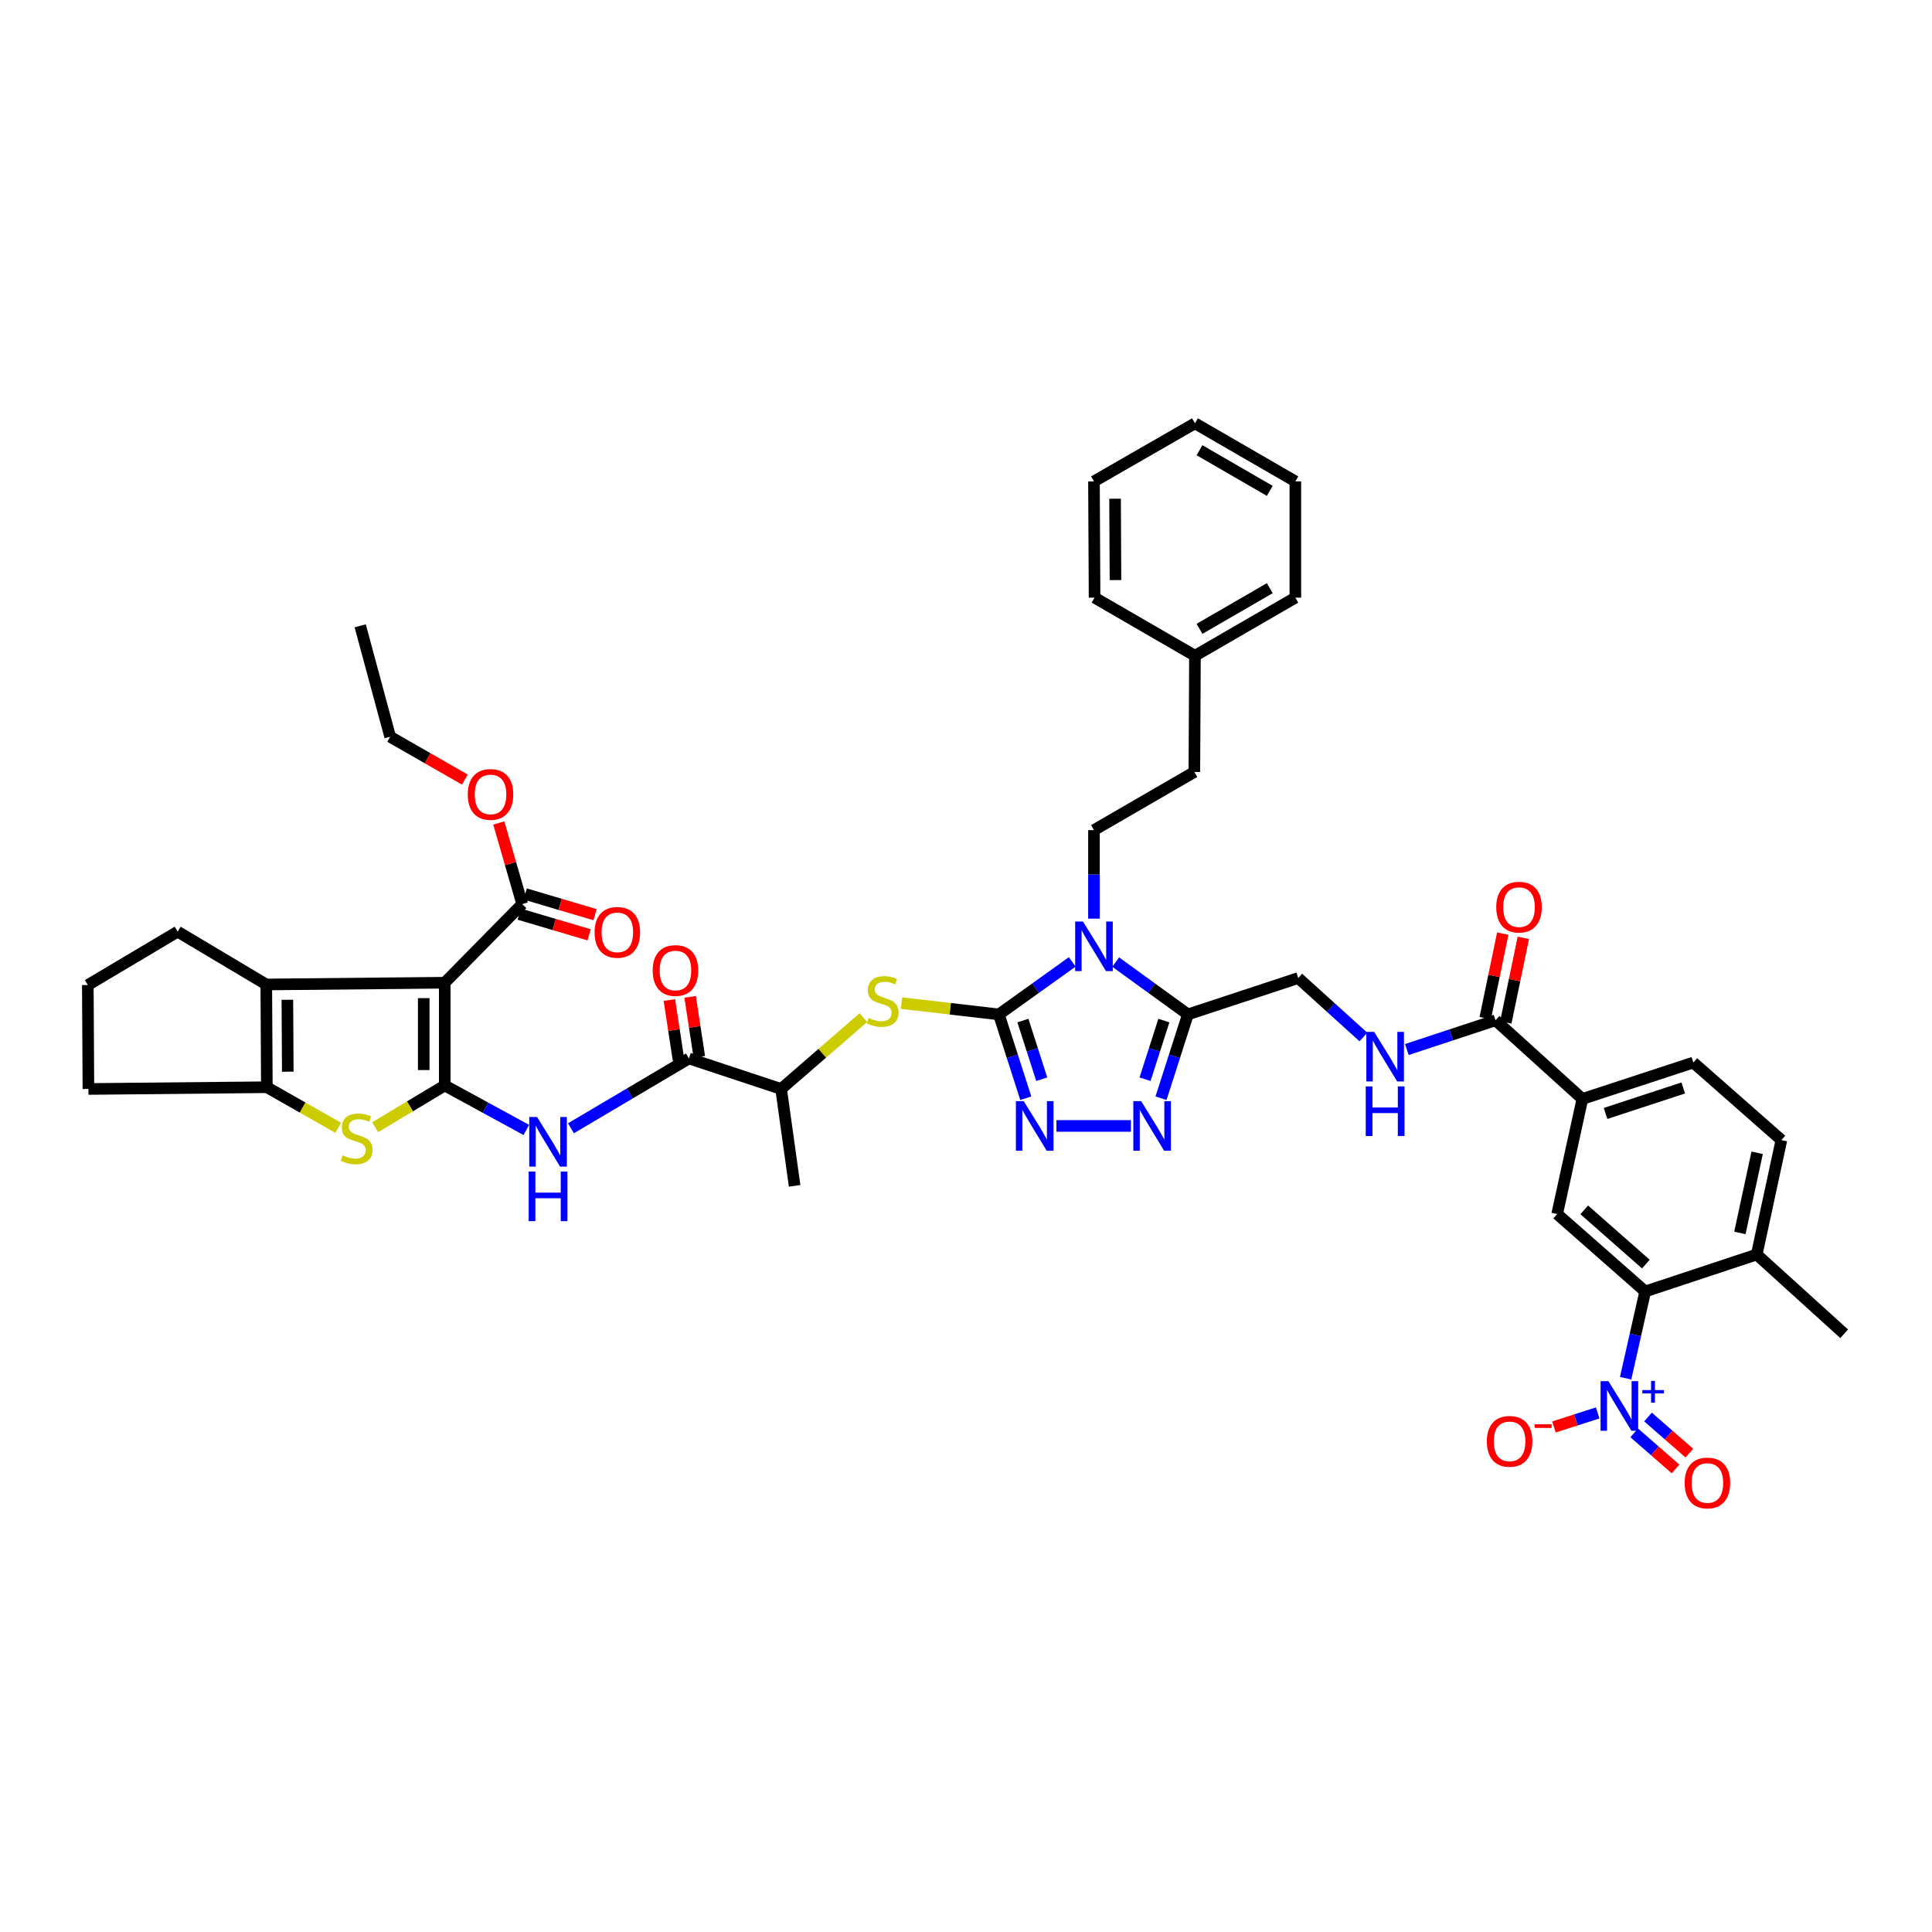 <?xml version='1.0' encoding='iso-8859-1'?>
<svg version='1.1' baseProfile='full'
              xmlns='http://www.w3.org/2000/svg'
                      xmlns:rdkit='http://www.rdkit.org/xml'
                      xmlns:xlink='http://www.w3.org/1999/xlink'
                  xml:space='preserve'
width='1000px' height='1000px' viewBox='0 0 1000 1000'>
<!-- END OF HEADER -->
<rect style='opacity:1.0;fill:#FFFFFF;stroke:none' width='1000' height='1000' x='0' y='0'> </rect>
<path class='bond-0' d='M 230.199,561.837 L 230.199,508.656' style='fill:none;fill-rule:evenodd;stroke:#000000;stroke-width:6px;stroke-linecap:butt;stroke-linejoin:miter;stroke-opacity:1' />
<path class='bond-0' d='M 219.326,553.86 L 219.326,516.633' style='fill:none;fill-rule:evenodd;stroke:#000000;stroke-width:6px;stroke-linecap:butt;stroke-linejoin:miter;stroke-opacity:1' />
<path class='bond-4' d='M 230.199,561.837 L 212.186,572.643' style='fill:none;fill-rule:evenodd;stroke:#000000;stroke-width:6px;stroke-linecap:butt;stroke-linejoin:miter;stroke-opacity:1' />
<path class='bond-4' d='M 212.186,572.643 L 194.173,583.45' style='fill:none;fill-rule:evenodd;stroke:#CCCC00;stroke-width:6px;stroke-linecap:butt;stroke-linejoin:miter;stroke-opacity:1' />
<path class='bond-9' d='M 230.199,561.837 L 251.31,573.35' style='fill:none;fill-rule:evenodd;stroke:#000000;stroke-width:6px;stroke-linecap:butt;stroke-linejoin:miter;stroke-opacity:1' />
<path class='bond-9' d='M 251.31,573.35 L 272.422,584.863' style='fill:none;fill-rule:evenodd;stroke:#0000FF;stroke-width:6px;stroke-linecap:butt;stroke-linejoin:miter;stroke-opacity:1' />
<path class='bond-6' d='M 230.199,508.656 L 137.827,509.562' style='fill:none;fill-rule:evenodd;stroke:#000000;stroke-width:6px;stroke-linecap:butt;stroke-linejoin:miter;stroke-opacity:1' />
<path class='bond-14' d='M 230.199,508.656 L 270.296,467.943' style='fill:none;fill-rule:evenodd;stroke:#000000;stroke-width:6px;stroke-linecap:butt;stroke-linejoin:miter;stroke-opacity:1' />
<path class='bond-1' d='M 554.99,497.873 L 536.003,511.468' style='fill:none;fill-rule:evenodd;stroke:#0000FF;stroke-width:6px;stroke-linecap:butt;stroke-linejoin:miter;stroke-opacity:1' />
<path class='bond-1' d='M 536.003,511.468 L 517.016,525.062' style='fill:none;fill-rule:evenodd;stroke:#000000;stroke-width:6px;stroke-linecap:butt;stroke-linejoin:miter;stroke-opacity:1' />
<path class='bond-5' d='M 577.467,497.962 L 596.164,511.512' style='fill:none;fill-rule:evenodd;stroke:#0000FF;stroke-width:6px;stroke-linecap:butt;stroke-linejoin:miter;stroke-opacity:1' />
<path class='bond-5' d='M 596.164,511.512 L 614.861,525.062' style='fill:none;fill-rule:evenodd;stroke:#000000;stroke-width:6px;stroke-linecap:butt;stroke-linejoin:miter;stroke-opacity:1' />
<path class='bond-17' d='M 566.235,475.488 L 566.235,452.576' style='fill:none;fill-rule:evenodd;stroke:#0000FF;stroke-width:6px;stroke-linecap:butt;stroke-linejoin:miter;stroke-opacity:1' />
<path class='bond-17' d='M 566.235,452.576 L 566.235,429.664' style='fill:none;fill-rule:evenodd;stroke:#000000;stroke-width:6px;stroke-linecap:butt;stroke-linejoin:miter;stroke-opacity:1' />
<path class='bond-2' d='M 517.016,525.062 L 491.808,522.134' style='fill:none;fill-rule:evenodd;stroke:#000000;stroke-width:6px;stroke-linecap:butt;stroke-linejoin:miter;stroke-opacity:1' />
<path class='bond-2' d='M 491.808,522.134 L 466.6,519.205' style='fill:none;fill-rule:evenodd;stroke:#CCCC00;stroke-width:6px;stroke-linecap:butt;stroke-linejoin:miter;stroke-opacity:1' />
<path class='bond-3' d='M 517.016,525.062 L 523.982,546.751' style='fill:none;fill-rule:evenodd;stroke:#000000;stroke-width:6px;stroke-linecap:butt;stroke-linejoin:miter;stroke-opacity:1' />
<path class='bond-3' d='M 523.982,546.751 L 530.947,568.44' style='fill:none;fill-rule:evenodd;stroke:#0000FF;stroke-width:6px;stroke-linecap:butt;stroke-linejoin:miter;stroke-opacity:1' />
<path class='bond-3' d='M 529.458,528.244 L 534.334,543.426' style='fill:none;fill-rule:evenodd;stroke:#000000;stroke-width:6px;stroke-linecap:butt;stroke-linejoin:miter;stroke-opacity:1' />
<path class='bond-3' d='M 534.334,543.426 L 539.21,558.609' style='fill:none;fill-rule:evenodd;stroke:#0000FF;stroke-width:6px;stroke-linecap:butt;stroke-linejoin:miter;stroke-opacity:1' />
<path class='bond-7' d='M 546.806,582.786 L 585.365,582.786' style='fill:none;fill-rule:evenodd;stroke:#0000FF;stroke-width:6px;stroke-linecap:butt;stroke-linejoin:miter;stroke-opacity:1' />
<path class='bond-10' d='M 175.052,583.744 L 156.588,573.243' style='fill:none;fill-rule:evenodd;stroke:#CCCC00;stroke-width:6px;stroke-linecap:butt;stroke-linejoin:miter;stroke-opacity:1' />
<path class='bond-10' d='M 156.588,573.243 L 138.123,562.743' style='fill:none;fill-rule:evenodd;stroke:#000000;stroke-width:6px;stroke-linecap:butt;stroke-linejoin:miter;stroke-opacity:1' />
<path class='bond-22' d='M 614.861,525.062 L 671.974,506.228' style='fill:none;fill-rule:evenodd;stroke:#000000;stroke-width:6px;stroke-linecap:butt;stroke-linejoin:miter;stroke-opacity:1' />
<path class='bond-47' d='M 614.861,525.062 L 607.9,546.751' style='fill:none;fill-rule:evenodd;stroke:#000000;stroke-width:6px;stroke-linecap:butt;stroke-linejoin:miter;stroke-opacity:1' />
<path class='bond-47' d='M 607.9,546.751 L 600.939,568.44' style='fill:none;fill-rule:evenodd;stroke:#0000FF;stroke-width:6px;stroke-linecap:butt;stroke-linejoin:miter;stroke-opacity:1' />
<path class='bond-47' d='M 602.42,528.246 L 597.547,543.428' style='fill:none;fill-rule:evenodd;stroke:#000000;stroke-width:6px;stroke-linecap:butt;stroke-linejoin:miter;stroke-opacity:1' />
<path class='bond-47' d='M 597.547,543.428 L 592.674,558.611' style='fill:none;fill-rule:evenodd;stroke:#0000FF;stroke-width:6px;stroke-linecap:butt;stroke-linejoin:miter;stroke-opacity:1' />
<path class='bond-32' d='M 137.827,509.562 L 91.961,482.217' style='fill:none;fill-rule:evenodd;stroke:#000000;stroke-width:6px;stroke-linecap:butt;stroke-linejoin:miter;stroke-opacity:1' />
<path class='bond-45' d='M 137.827,509.562 L 138.123,562.743' style='fill:none;fill-rule:evenodd;stroke:#000000;stroke-width:6px;stroke-linecap:butt;stroke-linejoin:miter;stroke-opacity:1' />
<path class='bond-45' d='M 148.744,517.479 L 148.951,554.706' style='fill:none;fill-rule:evenodd;stroke:#000000;stroke-width:6px;stroke-linecap:butt;stroke-linejoin:miter;stroke-opacity:1' />
<path class='bond-8' d='M 841.422,713.368 L 846.485,690.92' style='fill:none;fill-rule:evenodd;stroke:#0000FF;stroke-width:6px;stroke-linecap:butt;stroke-linejoin:miter;stroke-opacity:1' />
<path class='bond-8' d='M 846.485,690.92 L 851.548,668.471' style='fill:none;fill-rule:evenodd;stroke:#000000;stroke-width:6px;stroke-linecap:butt;stroke-linejoin:miter;stroke-opacity:1' />
<path class='bond-21' d='M 826.963,731.322 L 815.639,734.96' style='fill:none;fill-rule:evenodd;stroke:#0000FF;stroke-width:6px;stroke-linecap:butt;stroke-linejoin:miter;stroke-opacity:1' />
<path class='bond-21' d='M 815.639,734.96 L 804.314,738.598' style='fill:none;fill-rule:evenodd;stroke:#FF0000;stroke-width:6px;stroke-linecap:butt;stroke-linejoin:miter;stroke-opacity:1' />
<path class='bond-23' d='M 845.854,741.633 L 856.554,750.98' style='fill:none;fill-rule:evenodd;stroke:#0000FF;stroke-width:6px;stroke-linecap:butt;stroke-linejoin:miter;stroke-opacity:1' />
<path class='bond-23' d='M 856.554,750.98 L 867.255,760.328' style='fill:none;fill-rule:evenodd;stroke:#FF0000;stroke-width:6px;stroke-linecap:butt;stroke-linejoin:miter;stroke-opacity:1' />
<path class='bond-23' d='M 853.007,733.444 L 863.708,742.792' style='fill:none;fill-rule:evenodd;stroke:#0000FF;stroke-width:6px;stroke-linecap:butt;stroke-linejoin:miter;stroke-opacity:1' />
<path class='bond-23' d='M 863.708,742.792 L 874.408,752.139' style='fill:none;fill-rule:evenodd;stroke:#FF0000;stroke-width:6px;stroke-linecap:butt;stroke-linejoin:miter;stroke-opacity:1' />
<path class='bond-12' d='M 295.525,583.99 L 326.058,565.925' style='fill:none;fill-rule:evenodd;stroke:#0000FF;stroke-width:6px;stroke-linecap:butt;stroke-linejoin:miter;stroke-opacity:1' />
<path class='bond-12' d='M 326.058,565.925 L 356.591,547.859' style='fill:none;fill-rule:evenodd;stroke:#000000;stroke-width:6px;stroke-linecap:butt;stroke-linejoin:miter;stroke-opacity:1' />
<path class='bond-33' d='M 138.123,562.743 L 45.763,563.655' style='fill:none;fill-rule:evenodd;stroke:#000000;stroke-width:6px;stroke-linecap:butt;stroke-linejoin:miter;stroke-opacity:1' />
<path class='bond-11' d='M 851.548,668.471 L 805.984,628.368' style='fill:none;fill-rule:evenodd;stroke:#000000;stroke-width:6px;stroke-linecap:butt;stroke-linejoin:miter;stroke-opacity:1' />
<path class='bond-11' d='M 851.897,654.294 L 820.002,626.221' style='fill:none;fill-rule:evenodd;stroke:#000000;stroke-width:6px;stroke-linecap:butt;stroke-linejoin:miter;stroke-opacity:1' />
<path class='bond-49' d='M 851.548,668.471 L 909.278,649.335' style='fill:none;fill-rule:evenodd;stroke:#000000;stroke-width:6px;stroke-linecap:butt;stroke-linejoin:miter;stroke-opacity:1' />
<path class='bond-20' d='M 356.591,547.859 L 404.306,563.655' style='fill:none;fill-rule:evenodd;stroke:#000000;stroke-width:6px;stroke-linecap:butt;stroke-linejoin:miter;stroke-opacity:1' />
<path class='bond-25' d='M 361.965,547.037 L 359.588,531.501' style='fill:none;fill-rule:evenodd;stroke:#000000;stroke-width:6px;stroke-linecap:butt;stroke-linejoin:miter;stroke-opacity:1' />
<path class='bond-25' d='M 359.588,531.501 L 357.211,515.964' style='fill:none;fill-rule:evenodd;stroke:#FF0000;stroke-width:6px;stroke-linecap:butt;stroke-linejoin:miter;stroke-opacity:1' />
<path class='bond-25' d='M 351.217,548.682 L 348.84,533.145' style='fill:none;fill-rule:evenodd;stroke:#000000;stroke-width:6px;stroke-linecap:butt;stroke-linejoin:miter;stroke-opacity:1' />
<path class='bond-25' d='M 348.84,533.145 L 346.463,517.608' style='fill:none;fill-rule:evenodd;stroke:#FF0000;stroke-width:6px;stroke-linecap:butt;stroke-linejoin:miter;stroke-opacity:1' />
<path class='bond-13' d='M 446.892,526.718 L 425.599,545.187' style='fill:none;fill-rule:evenodd;stroke:#CCCC00;stroke-width:6px;stroke-linecap:butt;stroke-linejoin:miter;stroke-opacity:1' />
<path class='bond-13' d='M 425.599,545.187 L 404.306,563.655' style='fill:none;fill-rule:evenodd;stroke:#000000;stroke-width:6px;stroke-linecap:butt;stroke-linejoin:miter;stroke-opacity:1' />
<path class='bond-26' d='M 268.753,473.156 L 286.84,478.51' style='fill:none;fill-rule:evenodd;stroke:#000000;stroke-width:6px;stroke-linecap:butt;stroke-linejoin:miter;stroke-opacity:1' />
<path class='bond-26' d='M 286.84,478.51 L 304.926,483.864' style='fill:none;fill-rule:evenodd;stroke:#FF0000;stroke-width:6px;stroke-linecap:butt;stroke-linejoin:miter;stroke-opacity:1' />
<path class='bond-26' d='M 271.839,462.73 L 289.926,468.084' style='fill:none;fill-rule:evenodd;stroke:#000000;stroke-width:6px;stroke-linecap:butt;stroke-linejoin:miter;stroke-opacity:1' />
<path class='bond-26' d='M 289.926,468.084 L 308.013,473.439' style='fill:none;fill-rule:evenodd;stroke:#FF0000;stroke-width:6px;stroke-linecap:butt;stroke-linejoin:miter;stroke-opacity:1' />
<path class='bond-31' d='M 270.296,467.943 L 264.237,446.96' style='fill:none;fill-rule:evenodd;stroke:#000000;stroke-width:6px;stroke-linecap:butt;stroke-linejoin:miter;stroke-opacity:1' />
<path class='bond-31' d='M 264.237,446.96 L 258.178,425.978' style='fill:none;fill-rule:evenodd;stroke:#FF0000;stroke-width:6px;stroke-linecap:butt;stroke-linejoin:miter;stroke-opacity:1' />
<path class='bond-15' d='M 805.984,628.368 L 819.038,568.808' style='fill:none;fill-rule:evenodd;stroke:#000000;stroke-width:6px;stroke-linecap:butt;stroke-linejoin:miter;stroke-opacity:1' />
<path class='bond-16' d='M 774.078,528.101 L 751.13,535.666' style='fill:none;fill-rule:evenodd;stroke:#000000;stroke-width:6px;stroke-linecap:butt;stroke-linejoin:miter;stroke-opacity:1' />
<path class='bond-16' d='M 751.13,535.666 L 728.182,543.231' style='fill:none;fill-rule:evenodd;stroke:#0000FF;stroke-width:6px;stroke-linecap:butt;stroke-linejoin:miter;stroke-opacity:1' />
<path class='bond-18' d='M 774.078,528.101 L 819.038,568.808' style='fill:none;fill-rule:evenodd;stroke:#000000;stroke-width:6px;stroke-linecap:butt;stroke-linejoin:miter;stroke-opacity:1' />
<path class='bond-27' d='M 779.401,529.205 L 783.939,507.322' style='fill:none;fill-rule:evenodd;stroke:#000000;stroke-width:6px;stroke-linecap:butt;stroke-linejoin:miter;stroke-opacity:1' />
<path class='bond-27' d='M 783.939,507.322 L 788.477,485.44' style='fill:none;fill-rule:evenodd;stroke:#FF0000;stroke-width:6px;stroke-linecap:butt;stroke-linejoin:miter;stroke-opacity:1' />
<path class='bond-27' d='M 768.755,526.997 L 773.293,505.114' style='fill:none;fill-rule:evenodd;stroke:#000000;stroke-width:6px;stroke-linecap:butt;stroke-linejoin:miter;stroke-opacity:1' />
<path class='bond-27' d='M 773.293,505.114 L 777.83,483.232' style='fill:none;fill-rule:evenodd;stroke:#FF0000;stroke-width:6px;stroke-linecap:butt;stroke-linejoin:miter;stroke-opacity:1' />
<path class='bond-30' d='M 566.235,429.664 L 618.195,399.576' style='fill:none;fill-rule:evenodd;stroke:#000000;stroke-width:6px;stroke-linecap:butt;stroke-linejoin:miter;stroke-opacity:1' />
<path class='bond-28' d='M 819.038,568.808 L 876.465,549.973' style='fill:none;fill-rule:evenodd;stroke:#000000;stroke-width:6px;stroke-linecap:butt;stroke-linejoin:miter;stroke-opacity:1' />
<path class='bond-28' d='M 831.04,576.314 L 871.24,563.13' style='fill:none;fill-rule:evenodd;stroke:#000000;stroke-width:6px;stroke-linecap:butt;stroke-linejoin:miter;stroke-opacity:1' />
<path class='bond-19' d='M 705.699,536.754 L 688.837,521.491' style='fill:none;fill-rule:evenodd;stroke:#0000FF;stroke-width:6px;stroke-linecap:butt;stroke-linejoin:miter;stroke-opacity:1' />
<path class='bond-19' d='M 688.837,521.491 L 671.974,506.228' style='fill:none;fill-rule:evenodd;stroke:#000000;stroke-width:6px;stroke-linecap:butt;stroke-linejoin:miter;stroke-opacity:1' />
<path class='bond-36' d='M 404.306,563.655 L 411.295,613.78' style='fill:none;fill-rule:evenodd;stroke:#000000;stroke-width:6px;stroke-linecap:butt;stroke-linejoin:miter;stroke-opacity:1' />
<path class='bond-24' d='M 909.278,649.335 L 922.047,590.089' style='fill:none;fill-rule:evenodd;stroke:#000000;stroke-width:6px;stroke-linecap:butt;stroke-linejoin:miter;stroke-opacity:1' />
<path class='bond-24' d='M 900.564,638.157 L 909.503,596.685' style='fill:none;fill-rule:evenodd;stroke:#000000;stroke-width:6px;stroke-linecap:butt;stroke-linejoin:miter;stroke-opacity:1' />
<path class='bond-37' d='M 909.278,649.335 L 954.545,690.362' style='fill:none;fill-rule:evenodd;stroke:#000000;stroke-width:6px;stroke-linecap:butt;stroke-linejoin:miter;stroke-opacity:1' />
<path class='bond-29' d='M 876.465,549.973 L 922.047,590.089' style='fill:none;fill-rule:evenodd;stroke:#000000;stroke-width:6px;stroke-linecap:butt;stroke-linejoin:miter;stroke-opacity:1' />
<path class='bond-34' d='M 618.195,399.576 L 618.51,339.418' style='fill:none;fill-rule:evenodd;stroke:#000000;stroke-width:6px;stroke-linecap:butt;stroke-linejoin:miter;stroke-opacity:1' />
<path class='bond-38' d='M 240.614,403.512 L 221.28,392.426' style='fill:none;fill-rule:evenodd;stroke:#FF0000;stroke-width:6px;stroke-linecap:butt;stroke-linejoin:miter;stroke-opacity:1' />
<path class='bond-38' d='M 221.28,392.426 L 201.947,381.339' style='fill:none;fill-rule:evenodd;stroke:#000000;stroke-width:6px;stroke-linecap:butt;stroke-linejoin:miter;stroke-opacity:1' />
<path class='bond-46' d='M 91.961,482.217 L 45.455,509.864' style='fill:none;fill-rule:evenodd;stroke:#000000;stroke-width:6px;stroke-linecap:butt;stroke-linejoin:miter;stroke-opacity:1' />
<path class='bond-35' d='M 45.763,563.655 L 45.455,509.864' style='fill:none;fill-rule:evenodd;stroke:#000000;stroke-width:6px;stroke-linecap:butt;stroke-linejoin:miter;stroke-opacity:1' />
<path class='bond-39' d='M 618.51,339.418 L 670.47,309.336' style='fill:none;fill-rule:evenodd;stroke:#000000;stroke-width:6px;stroke-linecap:butt;stroke-linejoin:miter;stroke-opacity:1' />
<path class='bond-39' d='M 620.856,325.496 L 657.229,304.439' style='fill:none;fill-rule:evenodd;stroke:#000000;stroke-width:6px;stroke-linecap:butt;stroke-linejoin:miter;stroke-opacity:1' />
<path class='bond-40' d='M 618.51,339.418 L 566.549,309.336' style='fill:none;fill-rule:evenodd;stroke:#000000;stroke-width:6px;stroke-linecap:butt;stroke-linejoin:miter;stroke-opacity:1' />
<path class='bond-41' d='M 201.947,381.339 L 186.435,323.924' style='fill:none;fill-rule:evenodd;stroke:#000000;stroke-width:6px;stroke-linecap:butt;stroke-linejoin:miter;stroke-opacity:1' />
<path class='bond-42' d='M 670.47,309.336 L 670.47,249.166' style='fill:none;fill-rule:evenodd;stroke:#000000;stroke-width:6px;stroke-linecap:butt;stroke-linejoin:miter;stroke-opacity:1' />
<path class='bond-43' d='M 566.549,309.336 L 566.235,249.166' style='fill:none;fill-rule:evenodd;stroke:#000000;stroke-width:6px;stroke-linecap:butt;stroke-linejoin:miter;stroke-opacity:1' />
<path class='bond-43' d='M 577.374,300.254 L 577.155,258.135' style='fill:none;fill-rule:evenodd;stroke:#000000;stroke-width:6px;stroke-linecap:butt;stroke-linejoin:miter;stroke-opacity:1' />
<path class='bond-48' d='M 670.47,249.166 L 618.51,219.108' style='fill:none;fill-rule:evenodd;stroke:#000000;stroke-width:6px;stroke-linecap:butt;stroke-linejoin:miter;stroke-opacity:1' />
<path class='bond-48' d='M 657.232,254.069 L 620.859,233.029' style='fill:none;fill-rule:evenodd;stroke:#000000;stroke-width:6px;stroke-linecap:butt;stroke-linejoin:miter;stroke-opacity:1' />
<path class='bond-44' d='M 566.235,249.166 L 618.51,219.108' style='fill:none;fill-rule:evenodd;stroke:#000000;stroke-width:6px;stroke-linecap:butt;stroke-linejoin:miter;stroke-opacity:1' />
<path  class='atom-2' d='M 560.563 476.992
L 568.971 490.583
Q 569.805 491.924, 571.146 494.352
Q 572.487 496.78, 572.559 496.925
L 572.559 476.992
L 575.966 476.992
L 575.966 502.652
L 572.45 502.652
L 563.426 487.792
Q 562.375 486.052, 561.251 484.059
Q 560.164 482.066, 559.838 481.449
L 559.838 502.652
L 556.503 502.652
L 556.503 476.992
L 560.563 476.992
' fill='#0000FF'/>
<path  class='atom-4' d='M 529.883 569.956
L 538.291 583.547
Q 539.125 584.888, 540.466 587.316
Q 541.807 589.744, 541.879 589.889
L 541.879 569.956
L 545.286 569.956
L 545.286 595.616
L 541.77 595.616
L 532.746 580.756
Q 531.695 579.016, 530.571 577.023
Q 529.484 575.03, 529.158 574.414
L 529.158 595.616
L 525.823 595.616
L 525.823 569.956
L 529.883 569.956
' fill='#0000FF'/>
<path  class='atom-5' d='M 177.368 597.99
Q 177.658 598.099, 178.854 598.606
Q 180.05 599.113, 181.355 599.44
Q 182.696 599.73, 184.001 599.73
Q 186.429 599.73, 187.842 598.57
Q 189.256 597.374, 189.256 595.308
Q 189.256 593.894, 188.531 593.024
Q 187.842 592.155, 186.755 591.683
Q 185.668 591.212, 183.856 590.669
Q 181.572 589.98, 180.195 589.328
Q 178.854 588.675, 177.876 587.298
Q 176.933 585.921, 176.933 583.601
Q 176.933 580.376, 179.108 578.382
Q 181.319 576.389, 185.668 576.389
Q 188.64 576.389, 192.01 577.802
L 191.177 580.593
Q 188.096 579.325, 185.777 579.325
Q 183.276 579.325, 181.899 580.376
Q 180.521 581.39, 180.558 583.166
Q 180.558 584.544, 181.246 585.377
Q 181.971 586.211, 182.986 586.682
Q 184.037 587.153, 185.777 587.697
Q 188.096 588.422, 189.473 589.146
Q 190.851 589.871, 191.829 591.357
Q 192.844 592.807, 192.844 595.308
Q 192.844 598.86, 190.452 600.781
Q 188.096 602.665, 184.146 602.665
Q 181.862 602.665, 180.123 602.158
Q 178.419 601.687, 176.39 600.853
L 177.368 597.99
' fill='#CCCC00'/>
<path  class='atom-8' d='M 590.663 569.956
L 599.071 583.547
Q 599.905 584.888, 601.246 587.316
Q 602.587 589.744, 602.659 589.889
L 602.659 569.956
L 606.066 569.956
L 606.066 595.616
L 602.55 595.616
L 593.526 580.756
Q 592.475 579.016, 591.351 577.023
Q 590.264 575.03, 589.938 574.414
L 589.938 595.616
L 586.603 595.616
L 586.603 569.956
L 590.663 569.956
' fill='#0000FF'/>
<path  class='atom-9' d='M 832.514 714.887
L 840.923 728.478
Q 841.756 729.819, 843.097 732.247
Q 844.438 734.675, 844.511 734.82
L 844.511 714.887
L 847.918 714.887
L 847.918 740.547
L 844.402 740.547
L 835.377 725.687
Q 834.326 723.947, 833.203 721.954
Q 832.116 719.961, 831.789 719.345
L 831.789 740.547
L 828.455 740.547
L 828.455 714.887
L 832.514 714.887
' fill='#0000FF'/>
<path  class='atom-9' d='M 850.07 719.512
L 854.591 719.512
L 854.591 714.752
L 856.601 714.752
L 856.601 719.512
L 861.241 719.512
L 861.241 721.234
L 856.601 721.234
L 856.601 726.018
L 854.591 726.018
L 854.591 721.234
L 850.07 721.234
L 850.07 719.512
' fill='#0000FF'/>
<path  class='atom-10' d='M 278.004 578.171
L 286.412 591.762
Q 287.246 593.103, 288.587 595.531
Q 289.928 597.96, 290 598.105
L 290 578.171
L 293.407 578.171
L 293.407 603.831
L 289.891 603.831
L 280.867 588.971
Q 279.816 587.232, 278.692 585.238
Q 277.605 583.245, 277.279 582.629
L 277.279 603.831
L 273.944 603.831
L 273.944 578.171
L 278.004 578.171
' fill='#0000FF'/>
<path  class='atom-10' d='M 273.636 606.397
L 277.116 606.397
L 277.116 617.306
L 290.236 617.306
L 290.236 606.397
L 293.715 606.397
L 293.715 632.057
L 290.236 632.057
L 290.236 620.206
L 277.116 620.206
L 277.116 632.057
L 273.636 632.057
L 273.636 606.397
' fill='#0000FF'/>
<path  class='atom-14' d='M 449.61 526.88
Q 449.9 526.989, 451.096 527.497
Q 452.292 528.004, 453.596 528.33
Q 454.937 528.62, 456.242 528.62
Q 458.671 528.62, 460.084 527.46
Q 461.498 526.264, 461.498 524.198
Q 461.498 522.785, 460.773 521.915
Q 460.084 521.045, 458.997 520.574
Q 457.909 520.103, 456.097 519.559
Q 453.814 518.871, 452.437 518.218
Q 451.096 517.566, 450.117 516.189
Q 449.175 514.811, 449.175 512.492
Q 449.175 509.266, 451.349 507.273
Q 453.56 505.279, 457.909 505.279
Q 460.881 505.279, 464.252 506.693
L 463.418 509.484
Q 460.338 508.215, 458.018 508.215
Q 455.517 508.215, 454.14 509.266
Q 452.763 510.281, 452.799 512.057
Q 452.799 513.434, 453.488 514.268
Q 454.213 515.101, 455.227 515.573
Q 456.278 516.044, 458.018 516.587
Q 460.338 517.312, 461.715 518.037
Q 463.092 518.762, 464.071 520.248
Q 465.086 521.698, 465.086 524.198
Q 465.086 527.75, 462.694 529.671
Q 460.338 531.556, 456.387 531.556
Q 454.104 531.556, 452.364 531.048
Q 450.661 530.577, 448.631 529.744
L 449.61 526.88
' fill='#CCCC00'/>
<path  class='atom-20' d='M 711.274 534.105
L 719.683 547.696
Q 720.516 549.037, 721.857 551.465
Q 723.198 553.894, 723.271 554.039
L 723.271 534.105
L 726.678 534.105
L 726.678 559.765
L 723.162 559.765
L 714.138 544.905
Q 713.086 543.166, 711.963 541.172
Q 710.876 539.179, 710.549 538.563
L 710.549 559.765
L 707.215 559.765
L 707.215 534.105
L 711.274 534.105
' fill='#0000FF'/>
<path  class='atom-20' d='M 706.907 562.331
L 710.386 562.331
L 710.386 573.24
L 723.506 573.24
L 723.506 562.331
L 726.986 562.331
L 726.986 587.992
L 723.506 587.992
L 723.506 576.14
L 710.386 576.14
L 710.386 587.992
L 706.907 587.992
L 706.907 562.331
' fill='#0000FF'/>
<path  class='atom-22' d='M 769.584 746.044
Q 769.584 739.882, 772.628 736.439
Q 775.673 732.996, 781.363 732.996
Q 787.053 732.996, 790.097 736.439
Q 793.142 739.882, 793.142 746.044
Q 793.142 752.278, 790.061 755.829
Q 786.981 759.345, 781.363 759.345
Q 775.709 759.345, 772.628 755.829
Q 769.584 752.314, 769.584 746.044
M 781.363 756.446
Q 785.277 756.446, 787.379 753.836
Q 789.518 751.19, 789.518 746.044
Q 789.518 741.006, 787.379 738.469
Q 785.277 735.896, 781.363 735.896
Q 777.449 735.896, 775.31 738.433
Q 773.208 740.97, 773.208 746.044
Q 773.208 751.227, 775.31 753.836
Q 777.449 756.446, 781.363 756.446
' fill='#FF0000'/>
<path  class='atom-22' d='M 794.338 737.184
L 803.117 737.184
L 803.117 739.098
L 794.338 739.098
L 794.338 737.184
' fill='#FF0000'/>
<path  class='atom-24' d='M 871.971 767.59
Q 871.971 761.429, 875.016 757.986
Q 878.06 754.543, 883.75 754.543
Q 889.44 754.543, 892.485 757.986
Q 895.529 761.429, 895.529 767.59
Q 895.529 773.824, 892.449 777.376
Q 889.368 780.892, 883.75 780.892
Q 878.096 780.892, 875.016 777.376
Q 871.971 773.86, 871.971 767.59
M 883.75 777.992
Q 887.664 777.992, 889.767 775.383
Q 891.905 772.737, 891.905 767.59
Q 891.905 762.553, 889.767 760.016
Q 887.664 757.442, 883.75 757.442
Q 879.836 757.442, 877.698 759.979
Q 875.595 762.516, 875.595 767.59
Q 875.595 772.773, 877.698 775.383
Q 879.836 777.992, 883.75 777.992
' fill='#FF0000'/>
<path  class='atom-26' d='M 337.835 502.332
Q 337.835 496.17, 340.88 492.727
Q 343.924 489.284, 349.614 489.284
Q 355.305 489.284, 358.349 492.727
Q 361.394 496.17, 361.394 502.332
Q 361.394 508.566, 358.313 512.117
Q 355.232 515.633, 349.614 515.633
Q 343.96 515.633, 340.88 512.117
Q 337.835 508.602, 337.835 502.332
M 349.614 512.733
Q 353.529 512.733, 355.631 510.124
Q 357.769 507.478, 357.769 502.332
Q 357.769 497.294, 355.631 494.757
Q 353.529 492.184, 349.614 492.184
Q 345.7 492.184, 343.562 494.721
Q 341.46 497.258, 341.46 502.332
Q 341.46 507.514, 343.562 510.124
Q 345.7 512.733, 349.614 512.733
' fill='#FF0000'/>
<path  class='atom-27' d='M 307.753 482.591
Q 307.753 476.43, 310.798 472.987
Q 313.842 469.544, 319.532 469.544
Q 325.223 469.544, 328.267 472.987
Q 331.312 476.43, 331.312 482.591
Q 331.312 488.825, 328.231 492.377
Q 325.15 495.892, 319.532 495.892
Q 313.879 495.892, 310.798 492.377
Q 307.753 488.861, 307.753 482.591
M 319.532 492.993
Q 323.447 492.993, 325.549 490.383
Q 327.687 487.738, 327.687 482.591
Q 327.687 477.553, 325.549 475.016
Q 323.447 472.443, 319.532 472.443
Q 315.618 472.443, 313.48 474.98
Q 311.378 477.517, 311.378 482.591
Q 311.378 487.774, 313.48 490.383
Q 315.618 492.993, 319.532 492.993
' fill='#FF0000'/>
<path  class='atom-28' d='M 774.458 469.537
Q 774.458 463.376, 777.503 459.933
Q 780.547 456.49, 786.238 456.49
Q 791.928 456.49, 794.972 459.933
Q 798.017 463.376, 798.017 469.537
Q 798.017 475.771, 794.936 479.323
Q 791.855 482.839, 786.238 482.839
Q 780.584 482.839, 777.503 479.323
Q 774.458 475.808, 774.458 469.537
M 786.238 479.939
Q 790.152 479.939, 792.254 477.33
Q 794.392 474.684, 794.392 469.537
Q 794.392 464.5, 792.254 461.963
Q 790.152 459.389, 786.238 459.389
Q 782.323 459.389, 780.185 461.926
Q 778.083 464.463, 778.083 469.537
Q 778.083 474.72, 780.185 477.33
Q 782.323 479.939, 786.238 479.939
' fill='#FF0000'/>
<path  class='atom-32' d='M 242.111 411.198
Q 242.111 405.036, 245.155 401.593
Q 248.2 398.15, 253.89 398.15
Q 259.58 398.15, 262.624 401.593
Q 265.669 405.036, 265.669 411.198
Q 265.669 417.432, 262.588 420.984
Q 259.508 424.499, 253.89 424.499
Q 248.236 424.499, 245.155 420.984
Q 242.111 417.468, 242.111 411.198
M 253.89 421.6
Q 257.804 421.6, 259.906 418.99
Q 262.045 416.344, 262.045 411.198
Q 262.045 406.16, 259.906 403.623
Q 257.804 401.05, 253.89 401.05
Q 249.976 401.05, 247.837 403.587
Q 245.735 406.124, 245.735 411.198
Q 245.735 416.381, 247.837 418.99
Q 249.976 421.6, 253.89 421.6
' fill='#FF0000'/>
</svg>
